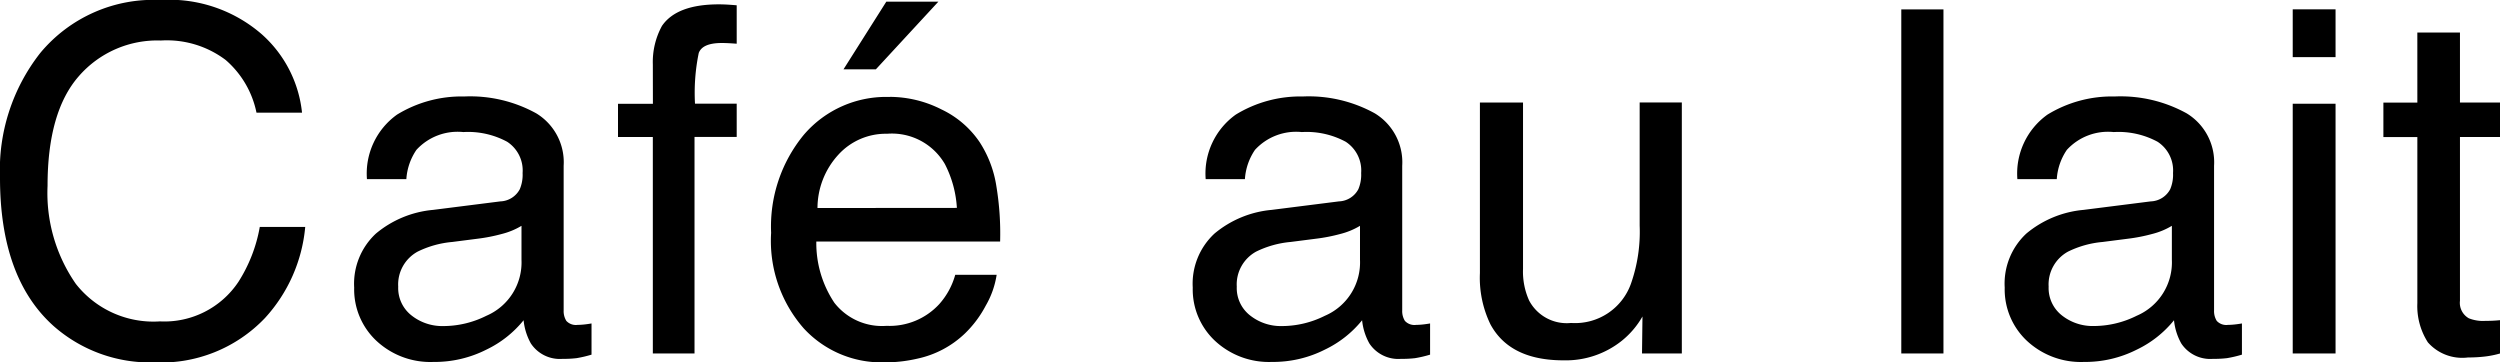<svg xmlns="http://www.w3.org/2000/svg" width="145.914" height="21.15" viewBox="0 0 145.914 21.15"><path d="M9.37 0a8.23 8.23 0 0 1 5.92 2.01 7.1 7.1 0 0 1 2.338 4.566H14.97a5.52 5.52 0 0 0-1.8-3.076 5.7 5.7 0 0 0-3.78-1.135A6.062 6.062 0 0 0 4.598 4.45q-1.822 2.081-1.822 6.392a9.284 9.284 0 0 0 1.647 5.722 5.756 5.756 0 0 0 4.915 2.194 5.193 5.193 0 0 0 4.58-2.311 8.787 8.787 0 0 0 1.244-3.2h2.652a9.063 9.063 0 0 1-2.352 5.318 8.367 8.367 0 0 1-6.452 2.586 8.517 8.517 0 0 1-5.879-2.12Q0 16.231 0 10.377A11.055 11.055 0 0 1 2.352 3.09 8.59 8.59 0 0 1 9.37 0Zm13.872 16.731a2.027 2.027 0 0 0 .779 1.682 2.889 2.889 0 0 0 1.849.618 5.612 5.612 0 0 0 2.516-.6 3.386 3.386 0 0 0 2.051-3.268V13.18a4.21 4.21 0 0 1-1.162.479 9.9 9.9 0 0 1-1.395.273l-1.49.191a5.7 5.7 0 0 0-2.01.561 2.184 2.184 0 0 0-1.138 2.047Zm5.961-4.977a1.337 1.337 0 0 0 1.135-.711 2.163 2.163 0 0 0 .164-.943 2 2 0 0 0-.9-1.825 4.8 4.8 0 0 0-2.563-.567 3.257 3.257 0 0 0-2.734 1.039 3.418 3.418 0 0 0-.588 1.709h-2.3a4.228 4.228 0 0 1 1.757-3.767 7.213 7.213 0 0 1 3.924-1.058 7.97 7.97 0 0 1 4.2.984 3.34 3.34 0 0 1 1.6 3.063v8.436a1.08 1.08 0 0 0 .157.615.758.758 0 0 0 .663.232q.164 0 .369-.021t.438-.062v1.821a6.854 6.854 0 0 1-.875.205 6.394 6.394 0 0 1-.82.041 2.024 2.024 0 0 1-1.846-.9 3.482 3.482 0 0 1-.424-1.354A6.261 6.261 0 0 1 28.4 20.4a6.682 6.682 0 0 1-3.1.725 4.615 4.615 0 0 1-3.336-1.239 4.11 4.11 0 0 1-1.292-3.1 3.989 3.989 0 0 1 1.271-3.155 6.05 6.05 0 0 1 3.336-1.381Zm8.9-8a4.388 4.388 0 0 1 .533-2.242Q39.497.254 41.958.254q.232 0 .479.014t.561.041v2.242q-.383-.027-.554-.034t-.321-.007q-1.121 0-1.34.581a11.488 11.488 0 0 0-.219 2.96h2.434v1.941h-2.462v12.639h-2.433V7.998H36.07V6.057h2.037Zm13.822 1.9a6.679 6.679 0 0 1 3.021.731 5.572 5.572 0 0 1 2.224 1.9 6.533 6.533 0 0 1 .984 2.584 16.906 16.906 0 0 1 .219 3.227H47.645a6.263 6.263 0 0 0 1.053 3.575 3.525 3.525 0 0 0 3.049 1.347 3.941 3.941 0 0 0 3.076-1.271 4.286 4.286 0 0 0 .93-1.709h2.417a5.1 5.1 0 0 1-.636 1.8 6.394 6.394 0 0 1-1.21 1.62 5.735 5.735 0 0 1-2.772 1.473 8.431 8.431 0 0 1-2.01.219 6.166 6.166 0 0 1-4.635-1.989 7.74 7.74 0 0 1-1.9-5.571 8.416 8.416 0 0 1 1.914-5.729 6.314 6.314 0 0 1 5.004-2.201Zm3.924 6.48a6.376 6.376 0 0 0-.7-2.557 3.574 3.574 0 0 0-3.379-1.77 3.743 3.743 0 0 0-2.84 1.224 4.622 4.622 0 0 0-1.217 3.11ZM54.77.096l-3.65 3.951h-1.889l2.5-3.951Zm17.415 16.635a2.027 2.027 0 0 0 .779 1.682 2.889 2.889 0 0 0 1.846.618 5.612 5.612 0 0 0 2.516-.6 3.386 3.386 0 0 0 2.051-3.268V13.18a4.21 4.21 0 0 1-1.162.479 9.9 9.9 0 0 1-1.395.272l-1.49.191a5.7 5.7 0 0 0-2.01.561 2.184 2.184 0 0 0-1.135 2.048Zm5.961-4.977a1.337 1.337 0 0 0 1.135-.711 2.163 2.163 0 0 0 .164-.943 2 2 0 0 0-.9-1.825 4.8 4.8 0 0 0-2.563-.567 3.257 3.257 0 0 0-2.734 1.039 3.418 3.418 0 0 0-.588 1.709h-2.29a4.228 4.228 0 0 1 1.757-3.767 7.213 7.213 0 0 1 3.914-1.058 7.97 7.97 0 0 1 4.2.984 3.34 3.34 0 0 1 1.6 3.063v8.436a1.08 1.08 0 0 0 .157.615.758.758 0 0 0 .663.232q.164 0 .369-.021t.438-.062v1.821a6.854 6.854 0 0 1-.875.205 6.394 6.394 0 0 1-.823.041 2.024 2.024 0 0 1-1.846-.9 3.482 3.482 0 0 1-.424-1.354 6.261 6.261 0 0 1-2.16 1.708 6.682 6.682 0 0 1-3.1.725 4.615 4.615 0 0 1-3.333-1.238 4.11 4.11 0 0 1-1.292-3.1 3.989 3.989 0 0 1 1.271-3.155 6.05 6.05 0 0 1 3.336-1.381Zm10.746-5.77v9.721a4.1 4.1 0 0 0 .355 1.832 2.48 2.48 0 0 0 2.447 1.313 3.459 3.459 0 0 0 3.5-2.3 9.113 9.113 0 0 0 .506-3.377V5.982h2.461v14.649h-2.324l.027-2.16a4.964 4.964 0 0 1-1.194 1.408 5.234 5.234 0 0 1-3.413 1.152q-3.131 0-4.266-2.1a6.23 6.23 0 0 1-.615-2.994V5.984ZM110.97.547h2.461v20.084h-2.461Zm8.6 16.184a2.027 2.027 0 0 0 .779 1.682 2.889 2.889 0 0 0 1.846.615 5.612 5.612 0 0 0 2.516-.6 3.386 3.386 0 0 0 2.051-3.268v-1.98a4.21 4.21 0 0 1-1.162.479 9.9 9.9 0 0 1-1.395.273l-1.49.191a5.7 5.7 0 0 0-2.01.561 2.184 2.184 0 0 0-1.135 2.047Zm5.961-4.977a1.337 1.337 0 0 0 1.135-.711 2.163 2.163 0 0 0 .164-.943 2 2 0 0 0-.9-1.825 4.8 4.8 0 0 0-2.563-.567 3.257 3.257 0 0 0-2.734 1.039 3.418 3.418 0 0 0-.588 1.709h-2.3a4.228 4.228 0 0 1 1.757-3.767 7.213 7.213 0 0 1 3.923-1.058 7.97 7.97 0 0 1 4.2.984 3.34 3.34 0 0 1 1.6 3.063v8.436a1.08 1.08 0 0 0 .157.615.758.758 0 0 0 .663.232q.164 0 .369-.021t.438-.062v1.821a6.854 6.854 0 0 1-.875.205 6.394 6.394 0 0 1-.82.041 2.024 2.024 0 0 1-1.846-.9 3.482 3.482 0 0 1-.424-1.354 6.261 6.261 0 0 1-2.16 1.709 6.682 6.682 0 0 1-3.1.725 4.615 4.615 0 0 1-3.329-1.237 4.11 4.11 0 0 1-1.292-3.1 3.989 3.989 0 0 1 1.264-3.157 6.05 6.05 0 0 1 3.336-1.381Zm8.285-5.7h2.5v14.577h-2.5Zm0-5.51h2.5v2.789h-2.5Zm7.273 1.354h2.488v4.088h2.338v2.01h-2.338v9.557a1.034 1.034 0 0 0 .52 1.025 2.208 2.208 0 0 0 .957.15q.178 0 .383-.007t.479-.034v1.944a5.493 5.493 0 0 1-.882.178 8.384 8.384 0 0 1-.991.055 2.671 2.671 0 0 1-2.338-.882 3.919 3.919 0 0 1-.615-2.29V7.999h-1.982v-2.01h1.982Z"/></svg>